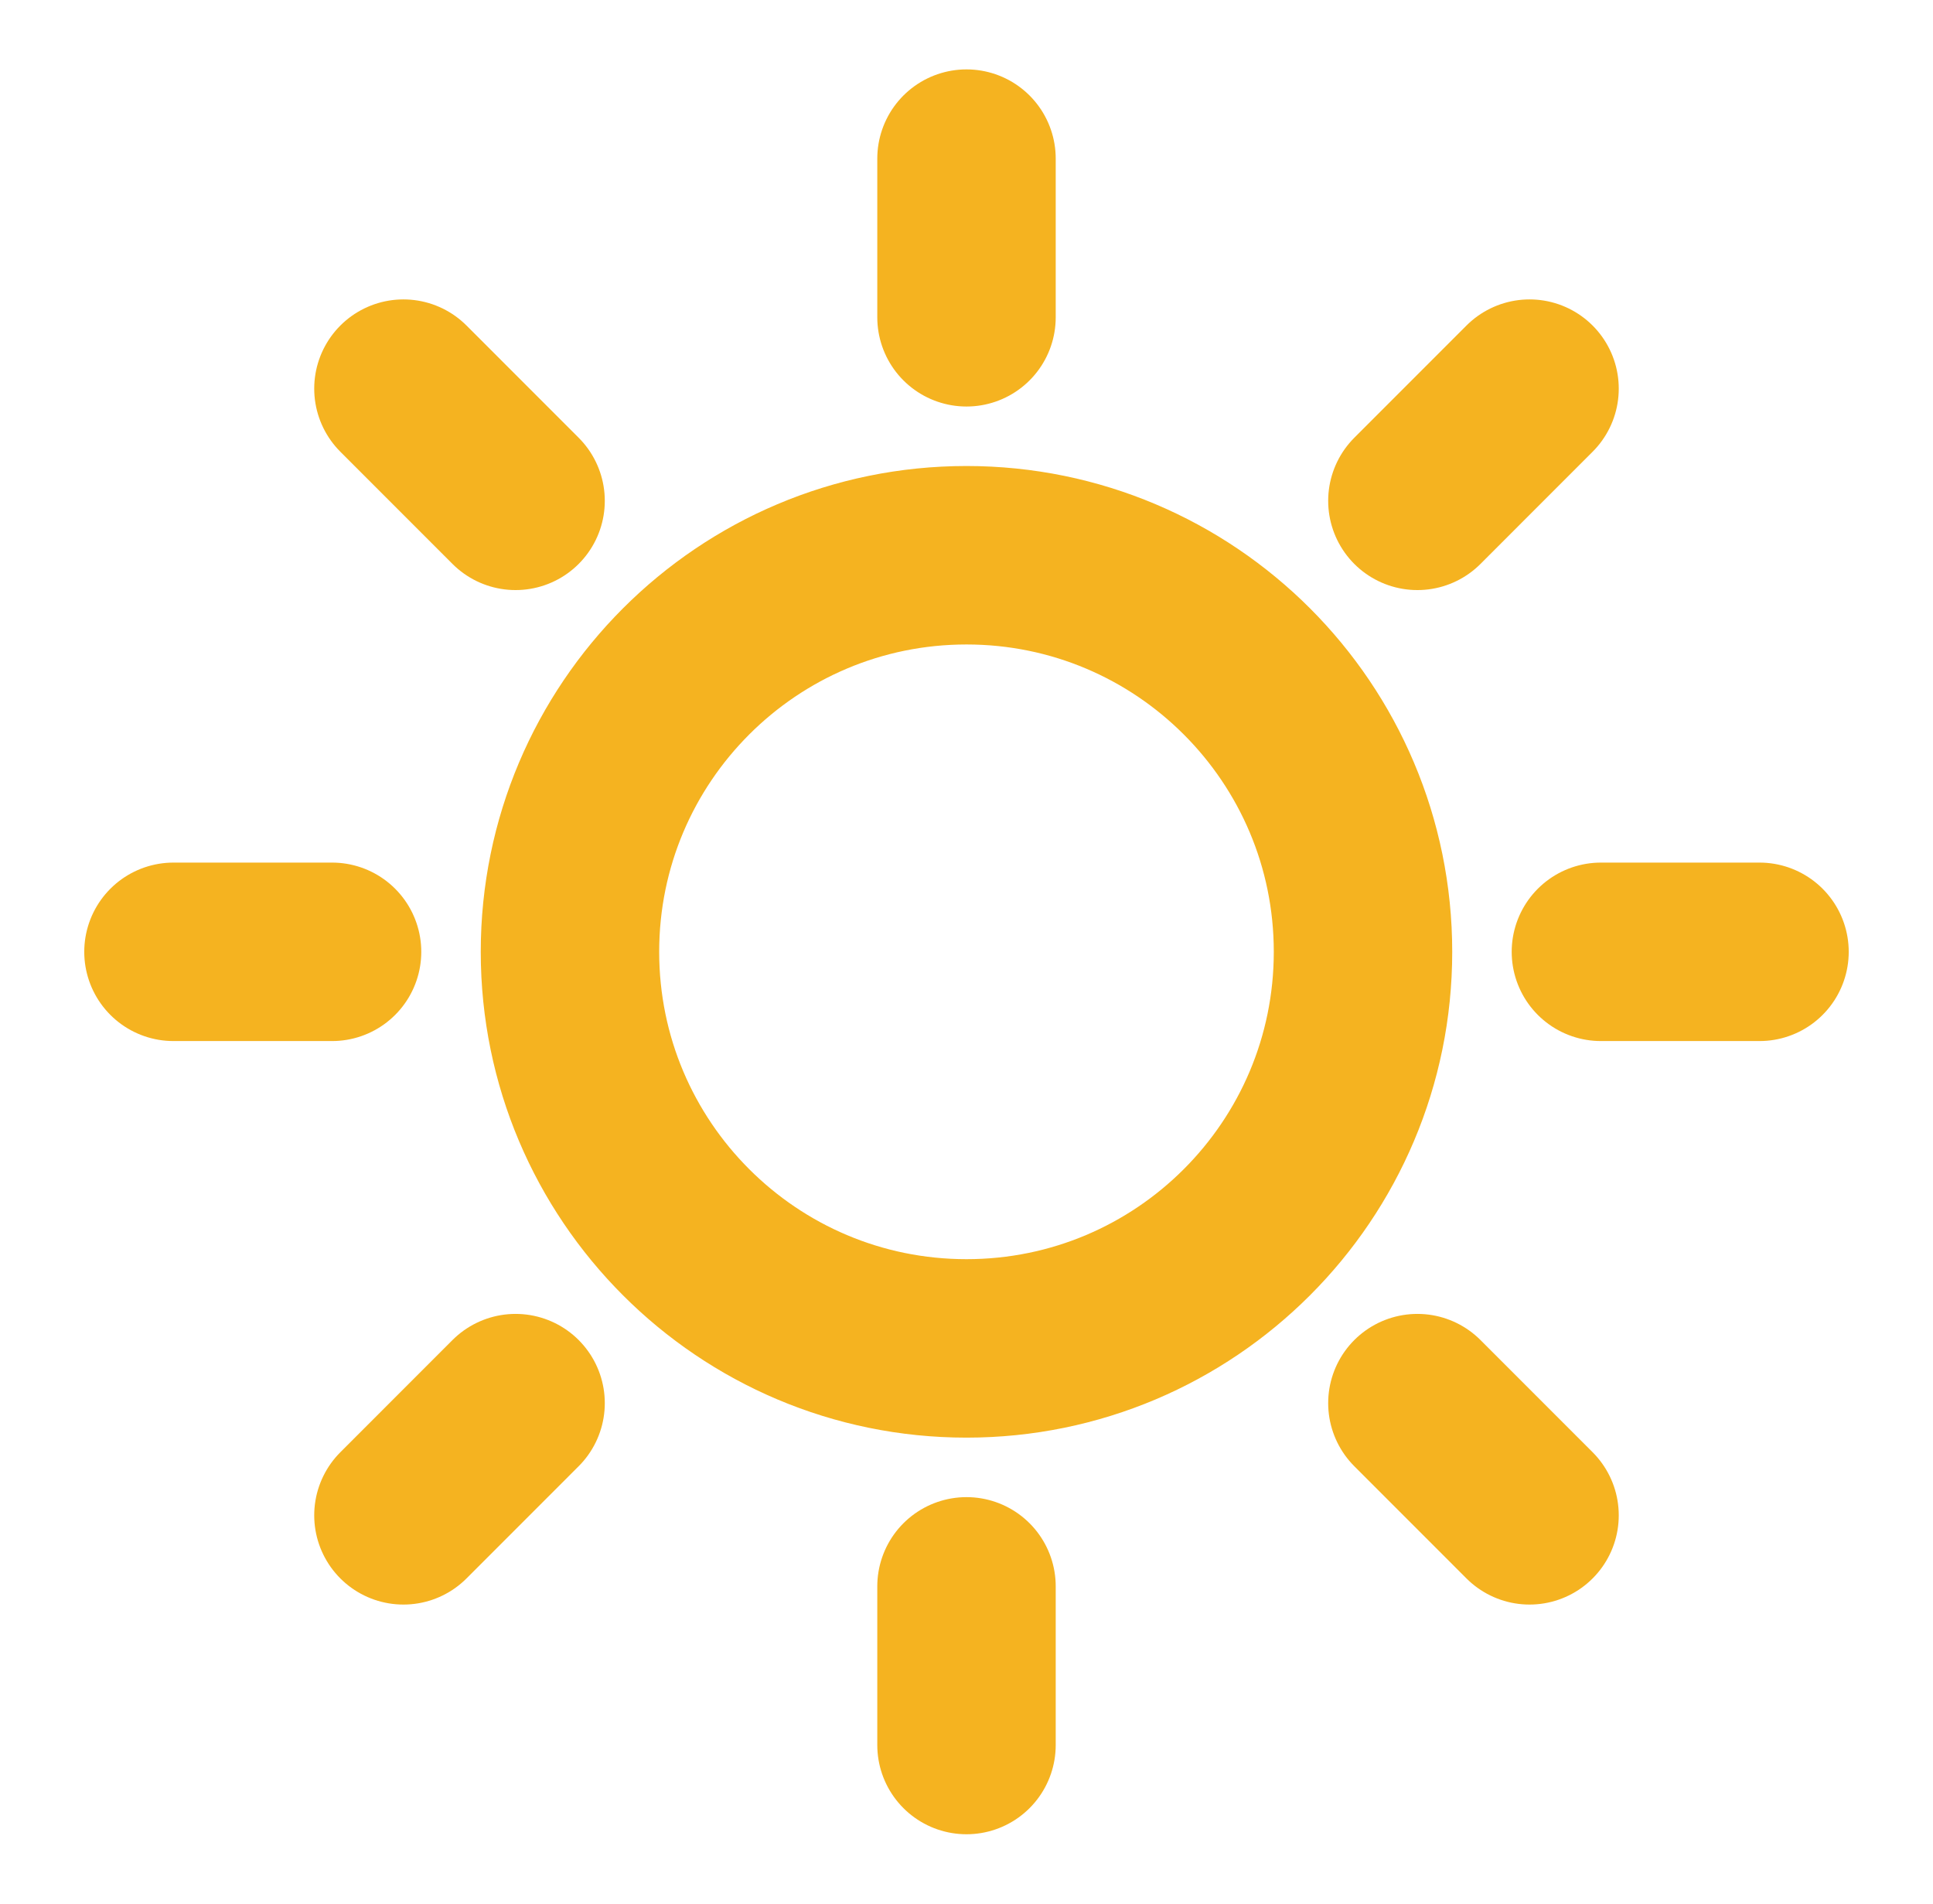 <svg width="65" height="64" viewBox="0 0 65 64" fill="none" xmlns="http://www.w3.org/2000/svg">
<path d="M32.5 5.333V10.667M32.5 53.333V58.667M11.166 32H5.833M17.337 16.838L13.566 13.066M47.662 16.838L51.433 13.066M17.337 47.173L13.566 50.945M47.662 47.173L51.433 50.945M59.166 32H53.833M45.833 32C45.833 39.364 39.864 45.333 32.5 45.333C25.136 45.333 19.166 39.364 19.166 32C19.166 24.636 25.136 18.667 32.5 18.667C39.864 18.667 45.833 24.636 45.833 32Z" stroke="#F5B320" stroke-width="6" stroke-linecap="round" stroke-linejoin="round"/>
</svg>
